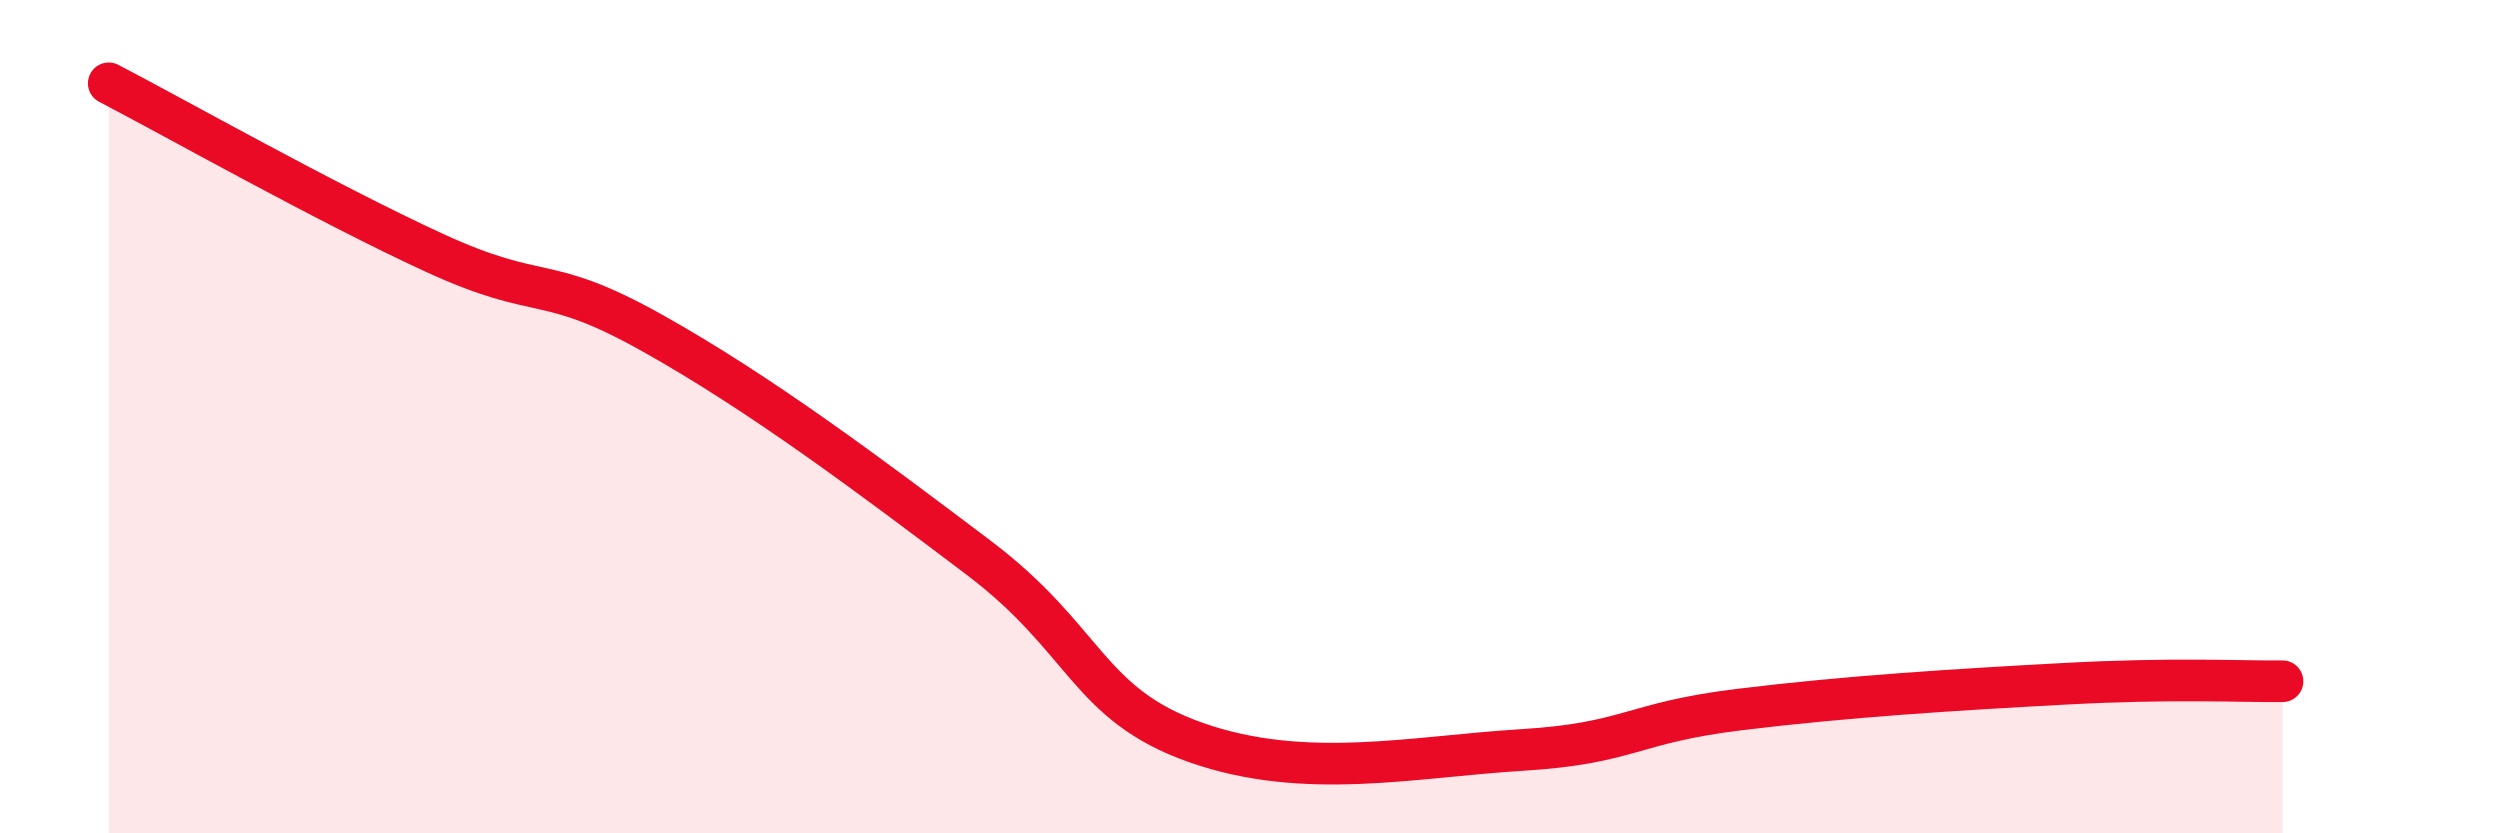 
    <svg width="60" height="20" viewBox="0 0 60 20" xmlns="http://www.w3.org/2000/svg">
      <path
        d="M 2.61,2 C 4.17,2.81 7.82,4.87 10.43,6.07 C 13.04,7.27 13.04,6.53 15.65,7.99 C 18.26,9.45 20.87,11.41 23.48,13.38 C 26.09,15.35 26.09,16.9 28.7,17.82 C 31.31,18.74 33.91,18.16 36.52,18 C 39.13,17.84 39.13,17.35 41.74,17.03 C 44.35,16.71 46.96,16.55 49.57,16.41 C 52.18,16.27 53.74,16.36 54.78,16.35L54.78 20L2.61 20Z"
        fill="#EB0A25"
        opacity="0.1"
        stroke-linecap="round"
        stroke-linejoin="round"
      />
      <path
        d="M 2.61,2 C 4.17,2.81 7.82,4.87 10.43,6.07 C 13.04,7.27 13.04,6.53 15.65,7.99 C 18.26,9.45 20.87,11.41 23.48,13.38 C 26.09,15.35 26.09,16.9 28.7,17.82 C 31.31,18.74 33.91,18.16 36.52,18 C 39.13,17.84 39.13,17.35 41.74,17.03 C 44.35,16.71 46.96,16.55 49.57,16.41 C 52.18,16.27 53.74,16.36 54.78,16.35"
        stroke="#EB0A25"
        stroke-width="1"
        fill="none"
        stroke-linecap="round"
        stroke-linejoin="round"
      />
    </svg>
  